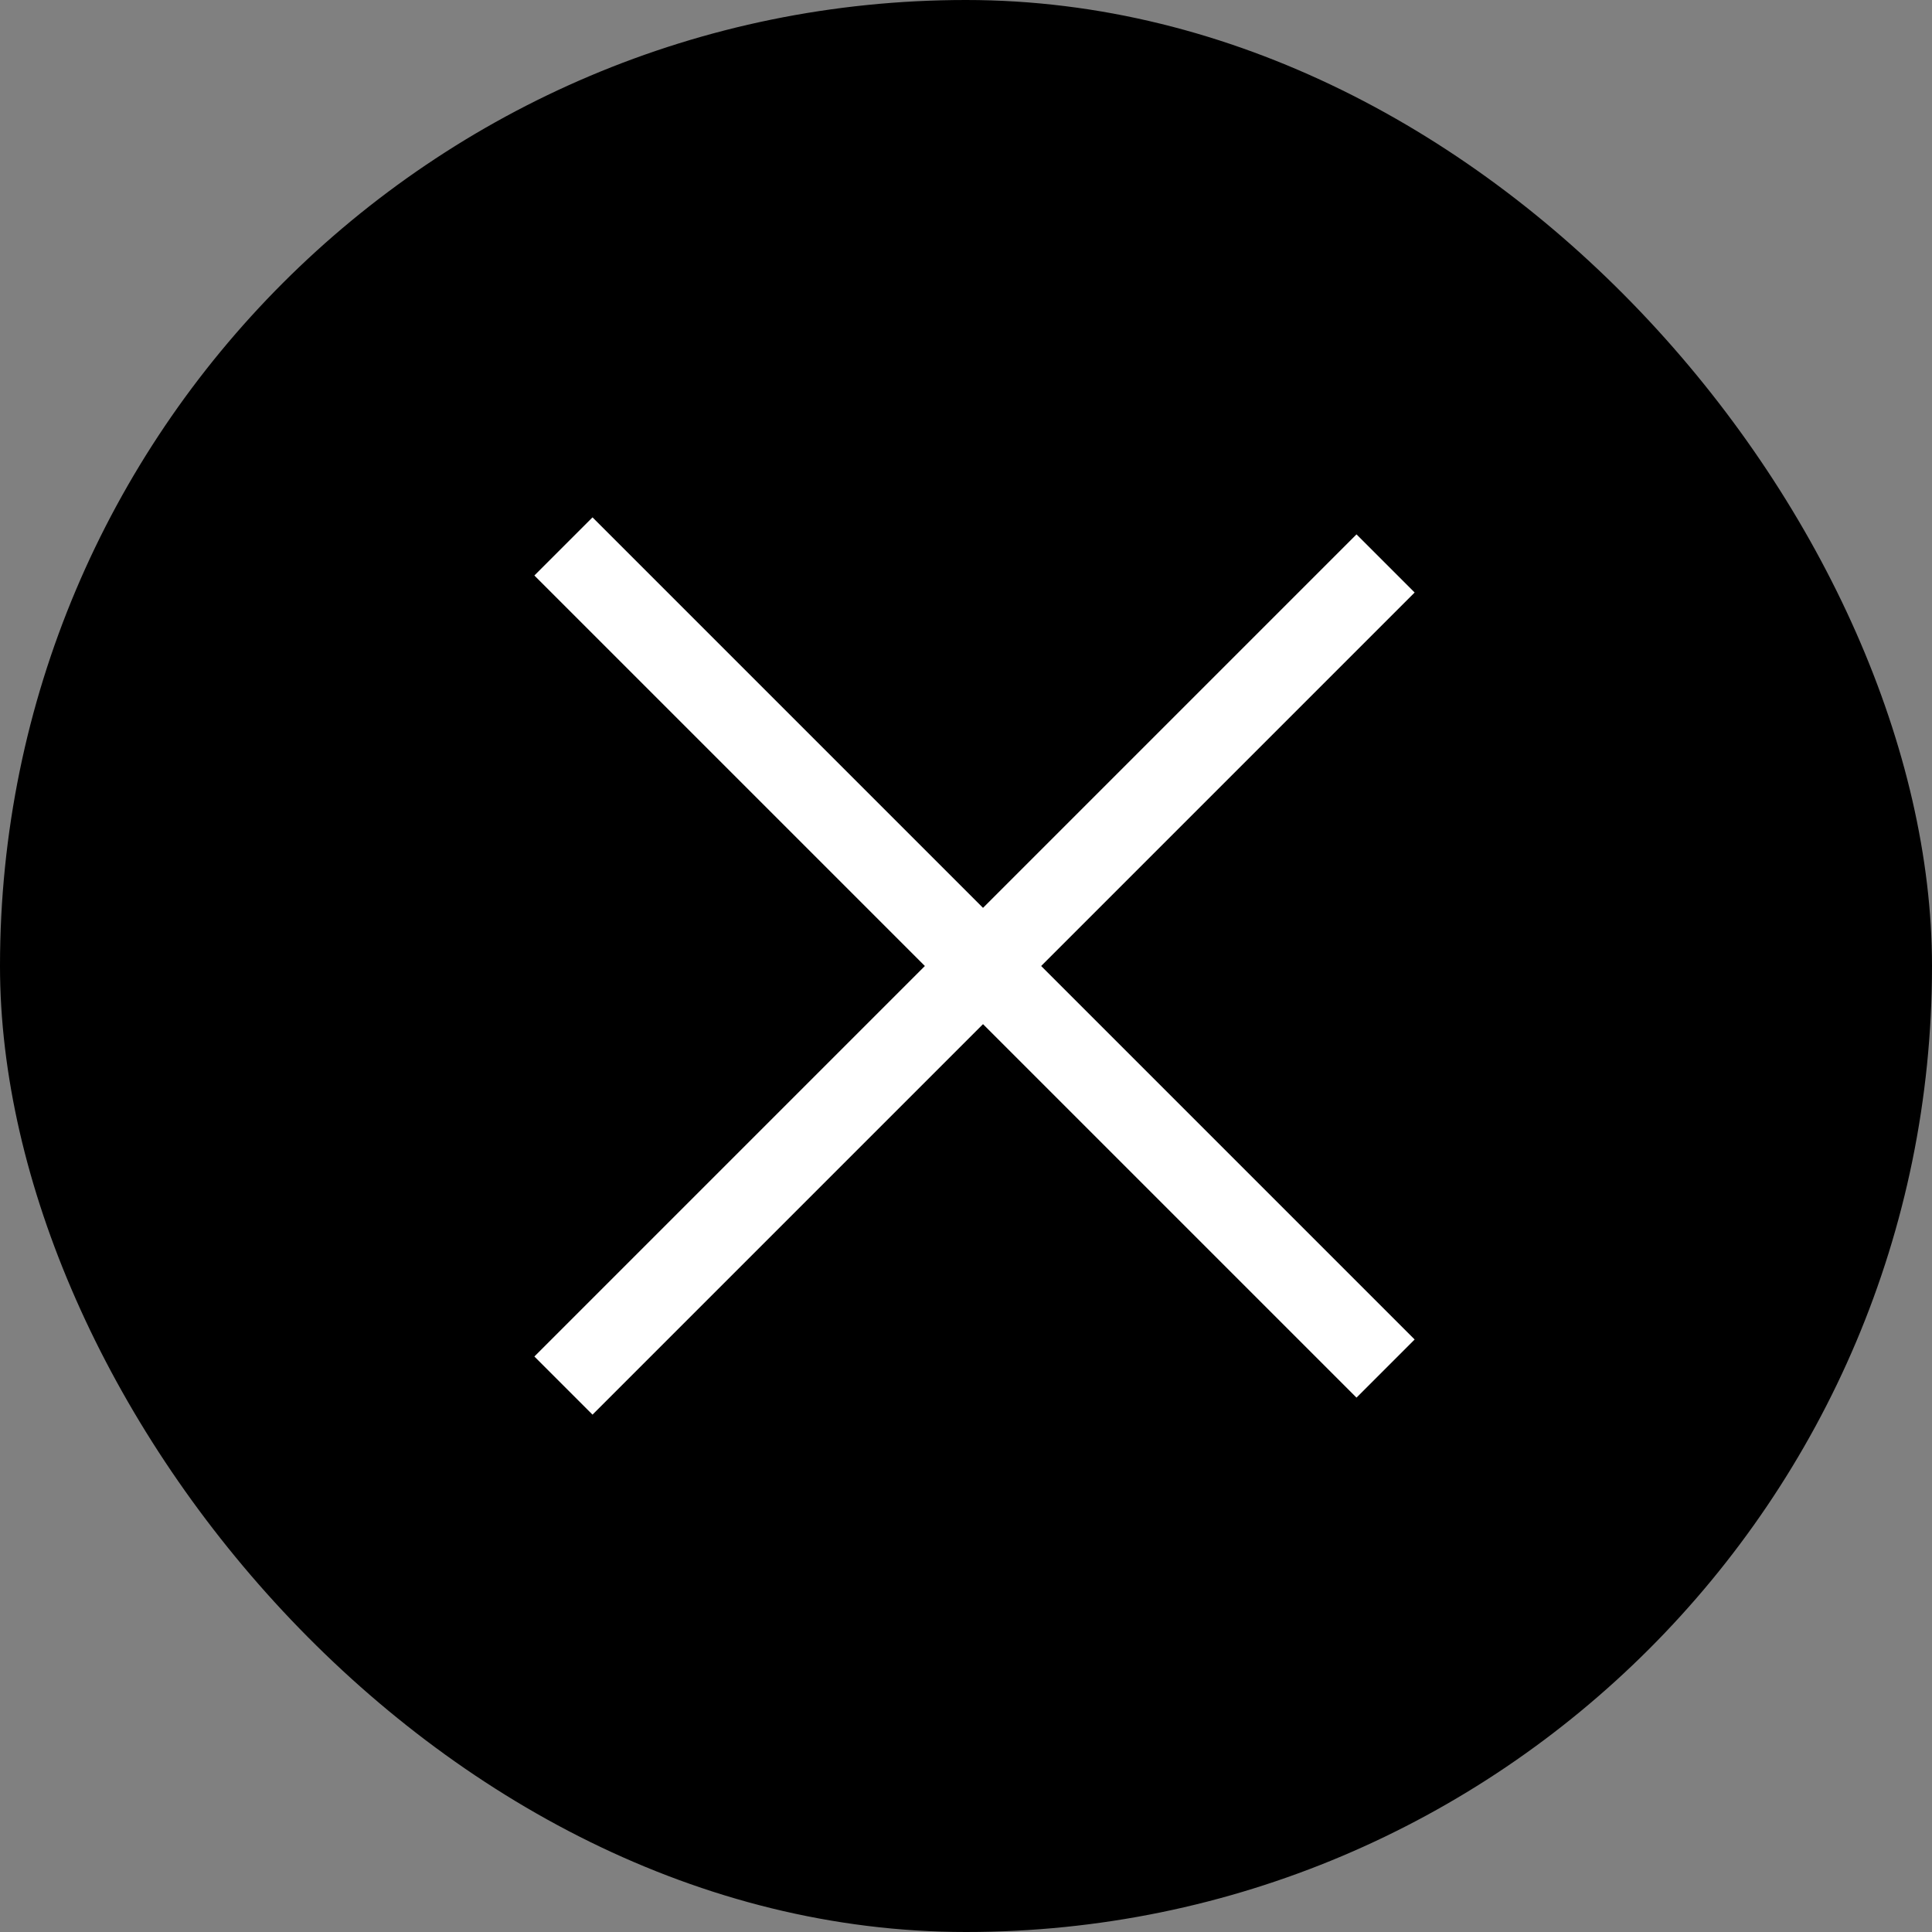 <?xml version="1.0" encoding="UTF-8"?> <svg xmlns="http://www.w3.org/2000/svg" width="47" height="47" viewBox="0 0 47 47" fill="none"><rect x="0" y="0" width="47" height="47" fill="#808080" stroke="none"/><rect width="47" height="47" rx="23.5" fill="black"></rect><line x1="33.707" y1="13.707" x2="13.707" y2="33.707" stroke="white" stroke-width="2"></line><line x1="13.707" y1="13.293" x2="33.707" y2="33.293" stroke="white" stroke-width="2"></line></svg> 
